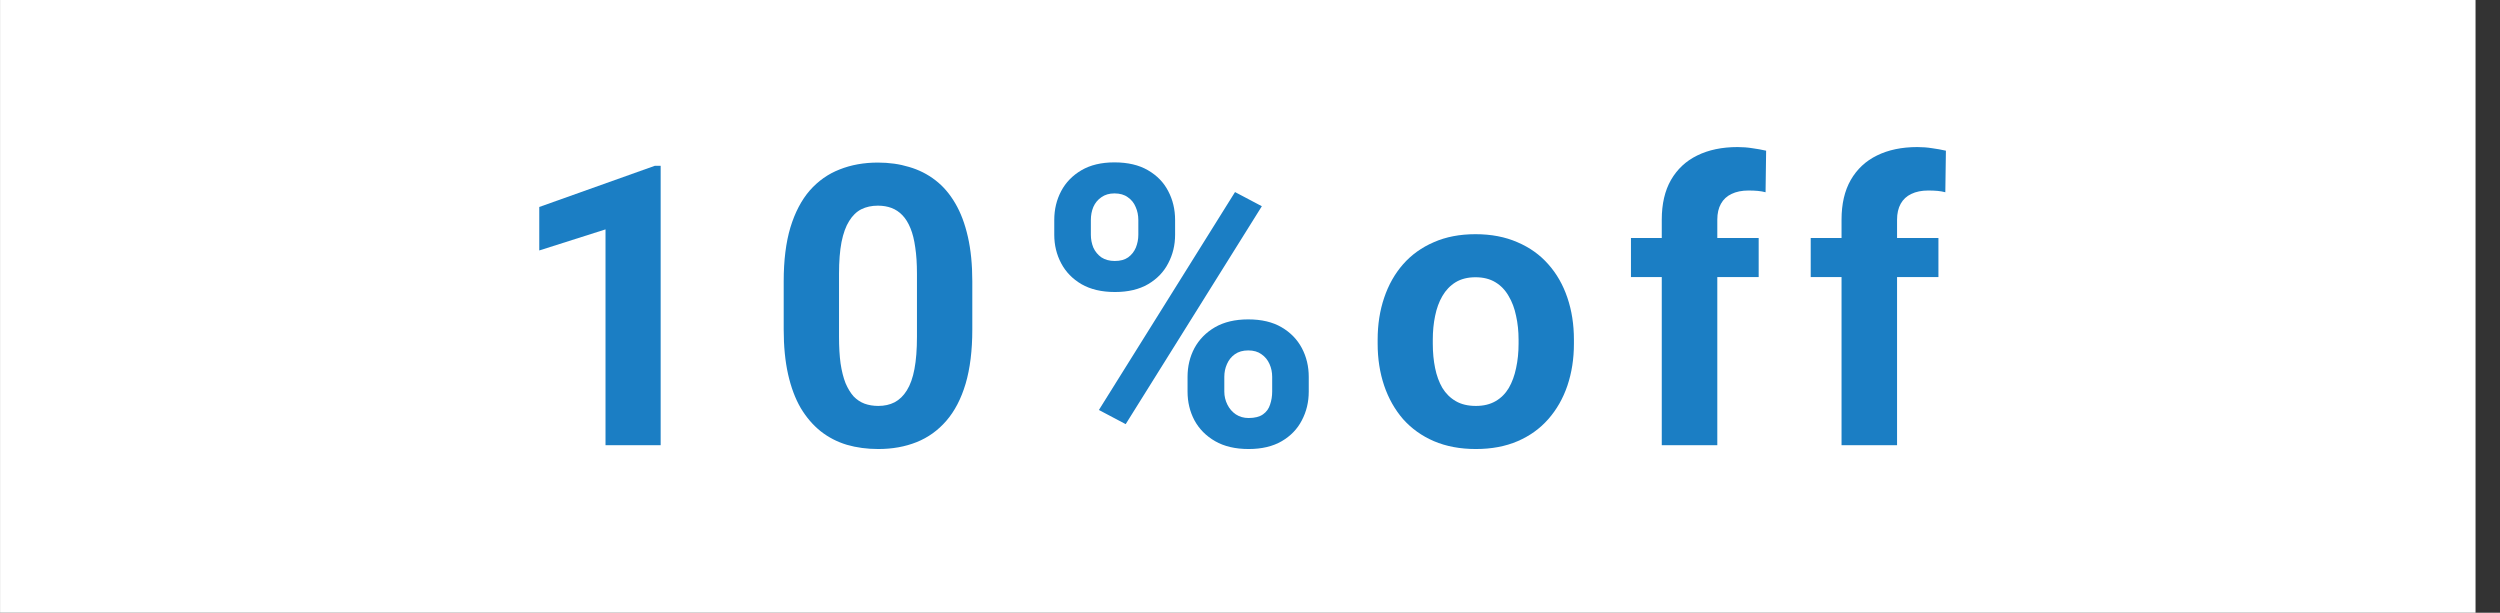 <svg width="102" height="25" viewBox="0 0 102 25" fill="none" xmlns="http://www.w3.org/2000/svg">
<rect x="0" y="0" width="102" height="25" fill="#333333" stroke="none"/>
<path d="M0.002 0H101.002V25H0.002V0Z" fill="white"/>
<path d="M26.955 6.766V18.164H24.705V9.359L22.002 10.219V8.445L26.713 6.766H26.955Z" fill="#1B7EC4"/>
<path d="M43.014 9.578V8.977C43.014 8.544 43.108 8.151 43.296 7.797C43.483 7.443 43.759 7.159 44.124 6.945C44.488 6.732 44.936 6.625 45.468 6.625C46.014 6.625 46.47 6.732 46.835 6.945C47.205 7.159 47.481 7.443 47.663 7.797C47.85 8.151 47.944 8.544 47.944 8.977V9.578C47.944 10 47.85 10.388 47.663 10.742C47.481 11.096 47.207 11.38 46.843 11.594C46.478 11.807 46.028 11.914 45.491 11.914C44.949 11.914 44.494 11.807 44.124 11.594C43.759 11.38 43.483 11.096 43.296 10.742C43.108 10.388 43.014 10 43.014 9.578ZM44.507 8.977V9.578C44.507 9.76 44.541 9.935 44.608 10.102C44.681 10.263 44.791 10.396 44.936 10.5C45.087 10.599 45.27 10.648 45.483 10.648C45.707 10.648 45.889 10.599 46.03 10.5C46.171 10.396 46.275 10.263 46.343 10.102C46.41 9.935 46.444 9.76 46.444 9.578V8.977C46.444 8.784 46.408 8.607 46.335 8.445C46.267 8.279 46.16 8.146 46.014 8.047C45.874 7.943 45.691 7.891 45.468 7.891C45.259 7.891 45.082 7.943 44.936 8.047C44.791 8.146 44.681 8.279 44.608 8.445C44.541 8.607 44.507 8.784 44.507 8.977ZM48.452 15.977V15.375C48.452 14.948 48.546 14.557 48.733 14.203C48.926 13.849 49.205 13.565 49.569 13.352C49.939 13.138 50.392 13.031 50.928 13.031C51.47 13.031 51.923 13.138 52.288 13.352C52.653 13.565 52.928 13.849 53.116 14.203C53.303 14.557 53.397 14.948 53.397 15.375V15.977C53.397 16.404 53.303 16.794 53.116 17.148C52.934 17.503 52.66 17.787 52.296 18C51.931 18.213 51.481 18.32 50.944 18.32C50.403 18.32 49.947 18.213 49.577 18C49.207 17.787 48.926 17.503 48.733 17.148C48.546 16.794 48.452 16.404 48.452 15.977ZM49.952 15.375V15.977C49.952 16.164 49.994 16.341 50.077 16.508C50.16 16.674 50.275 16.807 50.421 16.906C50.572 17.005 50.746 17.055 50.944 17.055C51.194 17.055 51.389 17.005 51.53 16.906C51.671 16.807 51.767 16.674 51.819 16.508C51.876 16.341 51.905 16.164 51.905 15.977V15.375C51.905 15.188 51.869 15.013 51.796 14.852C51.723 14.685 51.613 14.552 51.468 14.453C51.327 14.349 51.147 14.297 50.928 14.297C50.71 14.297 50.528 14.349 50.382 14.453C50.241 14.552 50.134 14.685 50.061 14.852C49.988 15.013 49.952 15.188 49.952 15.375ZM51.483 8.414L45.928 17.305L44.835 16.727L50.389 7.836L51.483 8.414Z" fill="#1B7EC4"/>
<path d="M56.208 14.023V13.859C56.208 13.24 56.297 12.669 56.474 12.148C56.651 11.622 56.909 11.167 57.247 10.781C57.586 10.396 58.002 10.096 58.497 9.883C58.992 9.664 59.56 9.555 60.2 9.555C60.841 9.555 61.411 9.664 61.911 9.883C62.411 10.096 62.831 10.396 63.169 10.781C63.513 11.167 63.773 11.622 63.95 12.148C64.127 12.669 64.216 13.24 64.216 13.859V14.023C64.216 14.638 64.127 15.208 63.95 15.734C63.773 16.255 63.513 16.711 63.169 17.102C62.831 17.487 62.414 17.787 61.919 18C61.424 18.213 60.857 18.32 60.216 18.32C59.575 18.32 59.005 18.213 58.505 18C58.01 17.787 57.591 17.487 57.247 17.102C56.909 16.711 56.651 16.255 56.474 15.734C56.297 15.208 56.208 14.638 56.208 14.023ZM58.458 13.859V14.023C58.458 14.378 58.489 14.708 58.552 15.016C58.614 15.323 58.713 15.594 58.849 15.828C58.989 16.057 59.172 16.237 59.396 16.367C59.62 16.497 59.893 16.562 60.216 16.562C60.529 16.562 60.797 16.497 61.021 16.367C61.245 16.237 61.424 16.057 61.56 15.828C61.695 15.594 61.794 15.323 61.857 15.016C61.924 14.708 61.958 14.378 61.958 14.023V13.859C61.958 13.516 61.924 13.193 61.857 12.891C61.794 12.583 61.693 12.312 61.552 12.078C61.416 11.838 61.237 11.651 61.013 11.516C60.789 11.38 60.518 11.312 60.2 11.312C59.883 11.312 59.612 11.38 59.388 11.516C59.169 11.651 58.989 11.838 58.849 12.078C58.713 12.312 58.614 12.583 58.552 12.891C58.489 13.193 58.458 13.516 58.458 13.859Z" fill="#1B7EC4"/>
<path d="M70.066 18.164H67.8V8.961C67.8 8.32 67.925 7.781 68.175 7.344C68.431 6.901 68.787 6.568 69.246 6.344C69.709 6.115 70.259 6 70.894 6C71.103 6 71.303 6.016 71.496 6.047C71.688 6.073 71.876 6.107 72.058 6.148L72.035 7.844C71.936 7.818 71.832 7.799 71.722 7.789C71.613 7.779 71.485 7.773 71.34 7.773C71.069 7.773 70.837 7.82 70.644 7.914C70.457 8.003 70.313 8.135 70.215 8.312C70.115 8.49 70.066 8.706 70.066 8.961V18.164ZM71.754 9.711V11.305H66.543V9.711H71.754Z" fill="#1B7EC4"/>
<path d="M77.4 18.164H75.135V8.961C75.135 8.32 75.26 7.781 75.51 7.344C75.765 6.901 76.122 6.568 76.58 6.344C77.044 6.115 77.593 6 78.228 6C78.437 6 78.637 6.016 78.83 6.047C79.023 6.073 79.21 6.107 79.393 6.148L79.369 7.844C79.27 7.818 79.166 7.799 79.057 7.789C78.947 7.779 78.82 7.773 78.674 7.773C78.403 7.773 78.171 7.82 77.978 7.914C77.791 8.003 77.648 8.135 77.549 8.312C77.45 8.49 77.4 8.706 77.4 8.961V18.164ZM79.088 9.711V11.305H73.877V9.711H79.088Z" fill="#1B7EC4"/>
<path d="M39.67 11.477V13.445C39.67 14.3 39.579 15.037 39.397 15.656C39.214 16.271 38.951 16.776 38.607 17.172C38.269 17.562 37.865 17.852 37.397 18.039C36.928 18.227 36.407 18.32 35.834 18.32C35.376 18.32 34.949 18.263 34.553 18.148C34.157 18.029 33.8 17.844 33.482 17.594C33.17 17.344 32.899 17.029 32.67 16.648C32.446 16.263 32.274 15.805 32.154 15.273C32.035 14.742 31.975 14.133 31.975 13.445V11.477C31.975 10.622 32.066 9.891 32.248 9.281C32.435 8.667 32.699 8.164 33.037 7.773C33.381 7.383 33.787 7.096 34.256 6.914C34.725 6.727 35.245 6.633 35.818 6.633C36.277 6.633 36.701 6.693 37.092 6.812C37.488 6.927 37.844 7.107 38.162 7.352C38.48 7.596 38.751 7.911 38.975 8.297C39.199 8.677 39.37 9.133 39.49 9.664C39.61 10.19 39.67 10.794 39.67 11.477ZM37.412 13.742V11.172C37.412 10.76 37.389 10.401 37.342 10.094C37.3 9.786 37.235 9.526 37.147 9.312C37.058 9.094 36.949 8.917 36.818 8.781C36.688 8.646 36.54 8.547 36.373 8.484C36.206 8.422 36.022 8.391 35.818 8.391C35.563 8.391 35.337 8.44 35.139 8.539C34.946 8.638 34.782 8.797 34.647 9.016C34.511 9.229 34.407 9.516 34.334 9.875C34.266 10.229 34.232 10.662 34.232 11.172V13.742C34.232 14.154 34.253 14.516 34.295 14.828C34.342 15.141 34.41 15.409 34.498 15.633C34.592 15.852 34.701 16.031 34.826 16.172C34.956 16.307 35.105 16.406 35.272 16.469C35.443 16.531 35.631 16.562 35.834 16.562C36.084 16.562 36.305 16.513 36.498 16.414C36.696 16.31 36.863 16.148 36.998 15.93C37.139 15.706 37.243 15.414 37.31 15.055C37.378 14.695 37.412 14.258 37.412 13.742Z" fill="#1B7EC4"/>
</svg>
